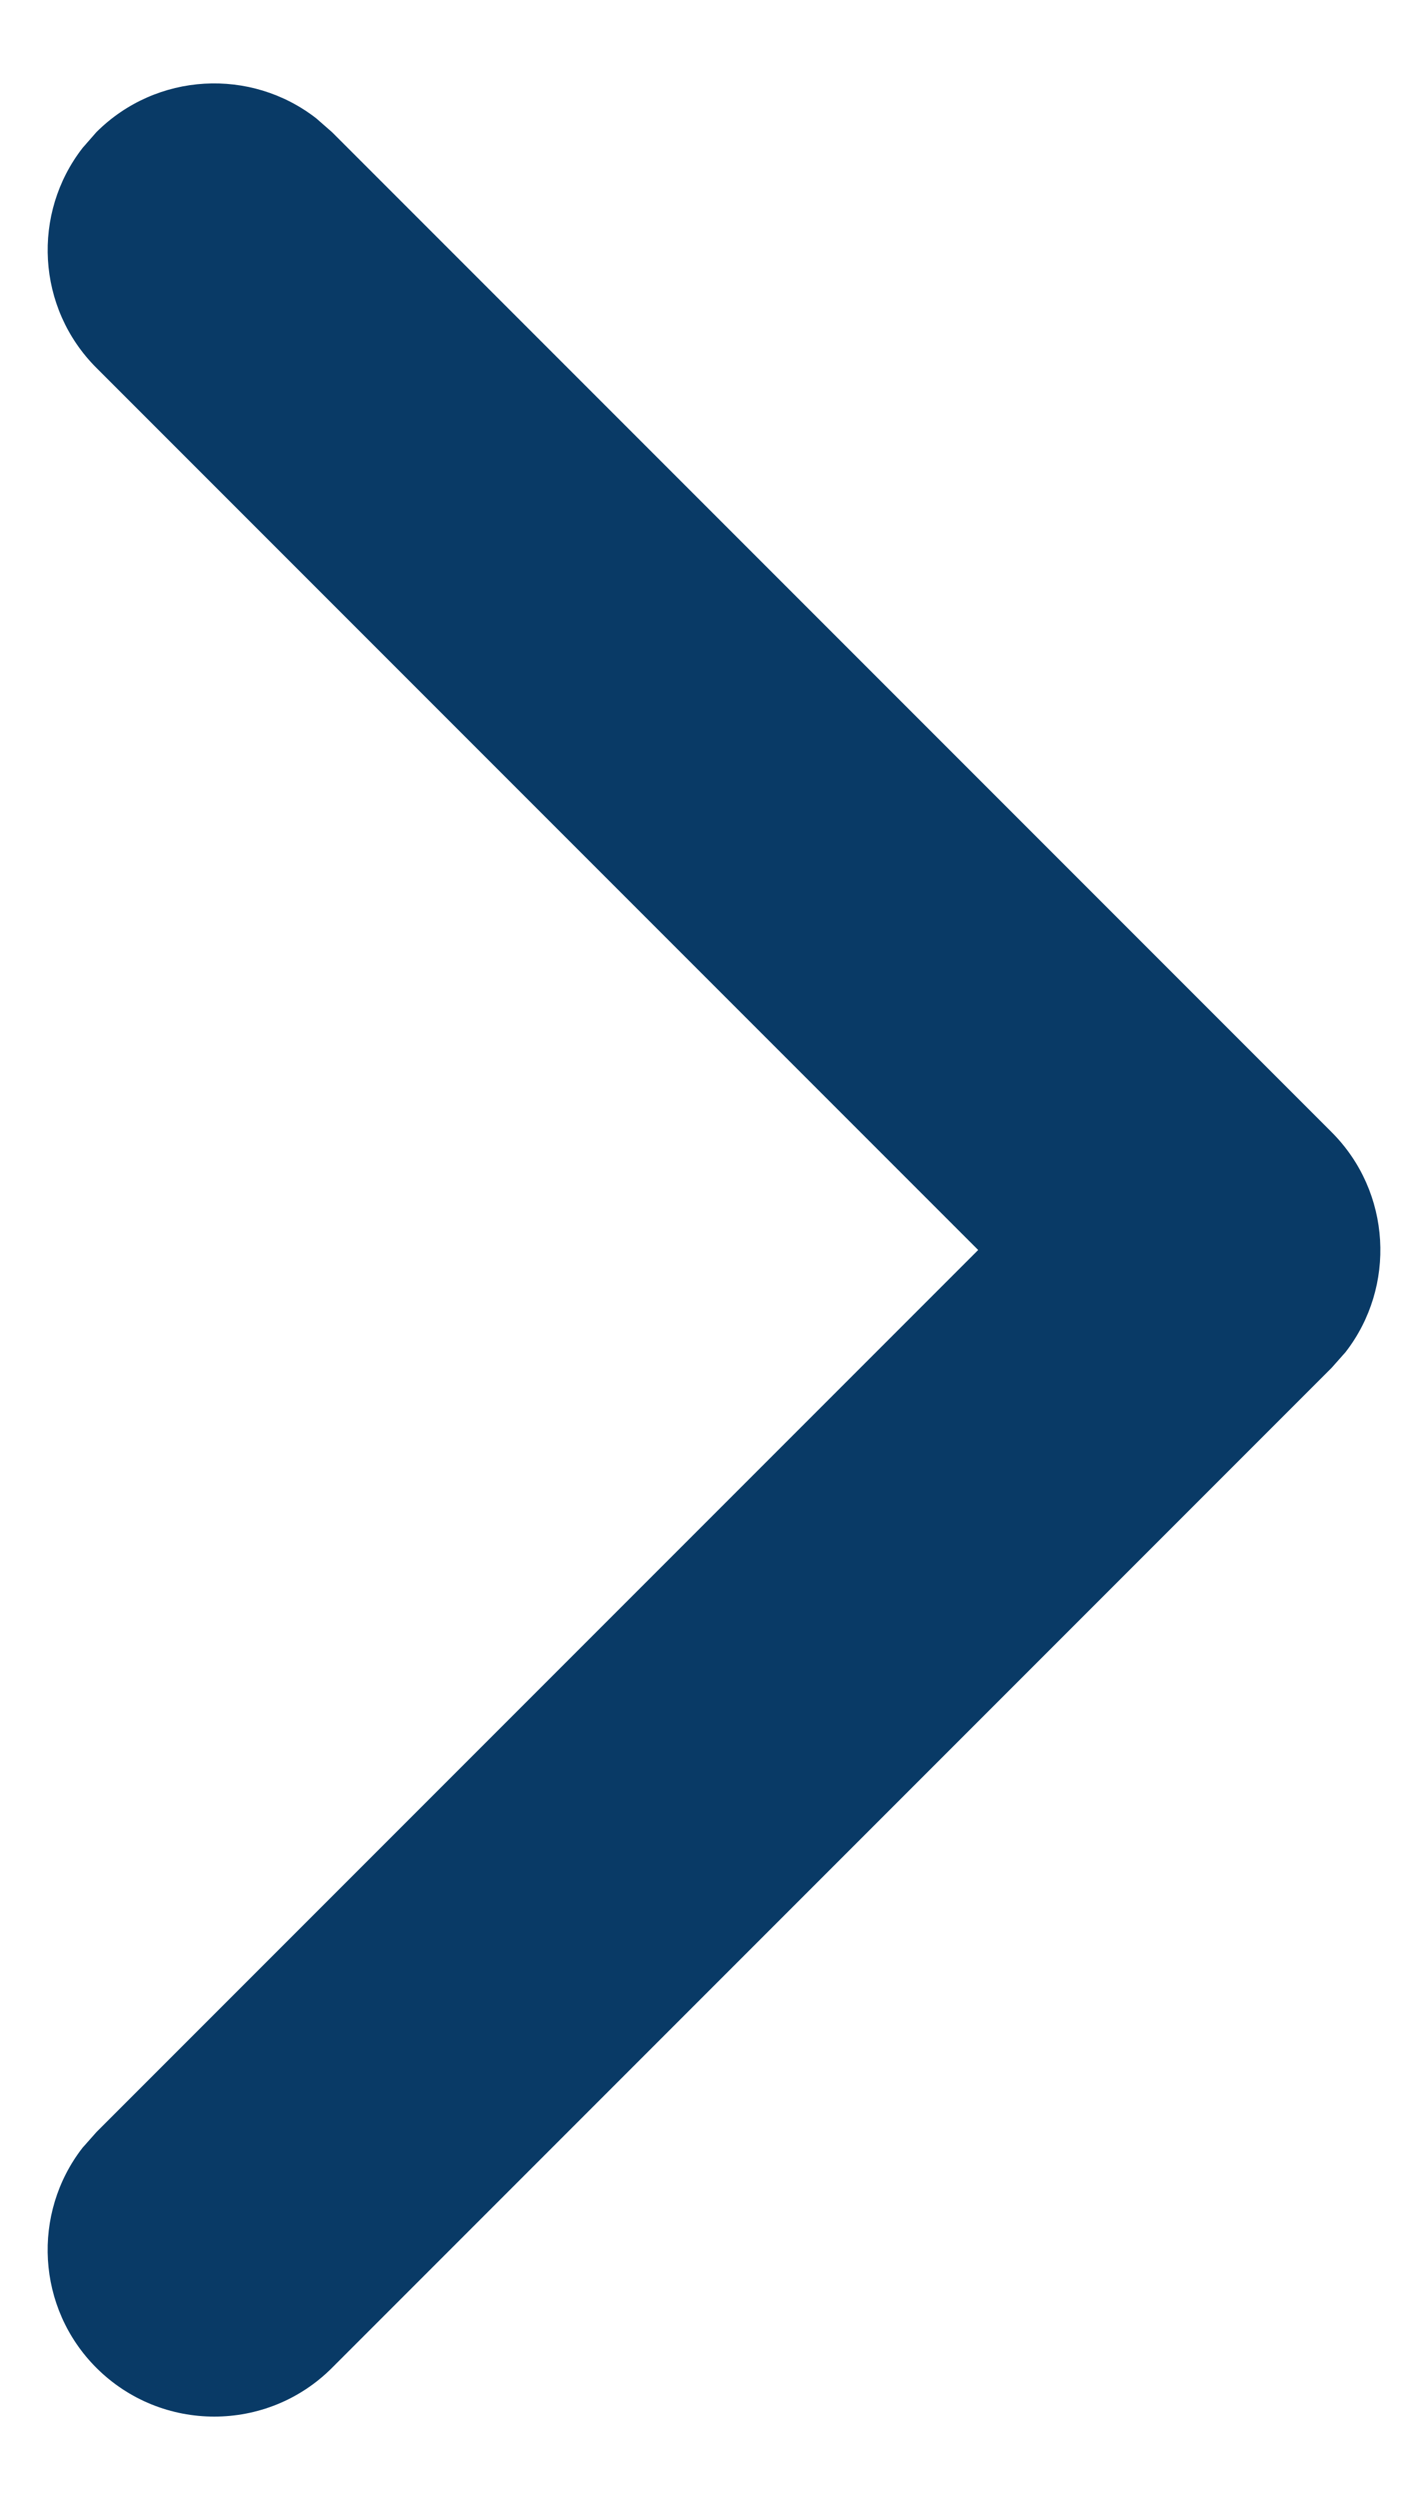 <svg xmlns="http://www.w3.org/2000/svg" width="8" height="14" xmlns:v="https://vecta.io/nano"><path d="M.54.74C.877.404 1.406.378 1.772.663L1.86.74l5.6 5.6c.336.336.362.866.078 1.232l-.078.088-5.6 5.6c-.364.364-.955.364-1.32 0-.336-.336-.362-.866-.078-1.232l.078-.088L5.48 7 .54 2.06C.204 1.724.178 1.194.463.828L.54.74z" fill="#093a66" fill-rule="evenodd"/></svg>